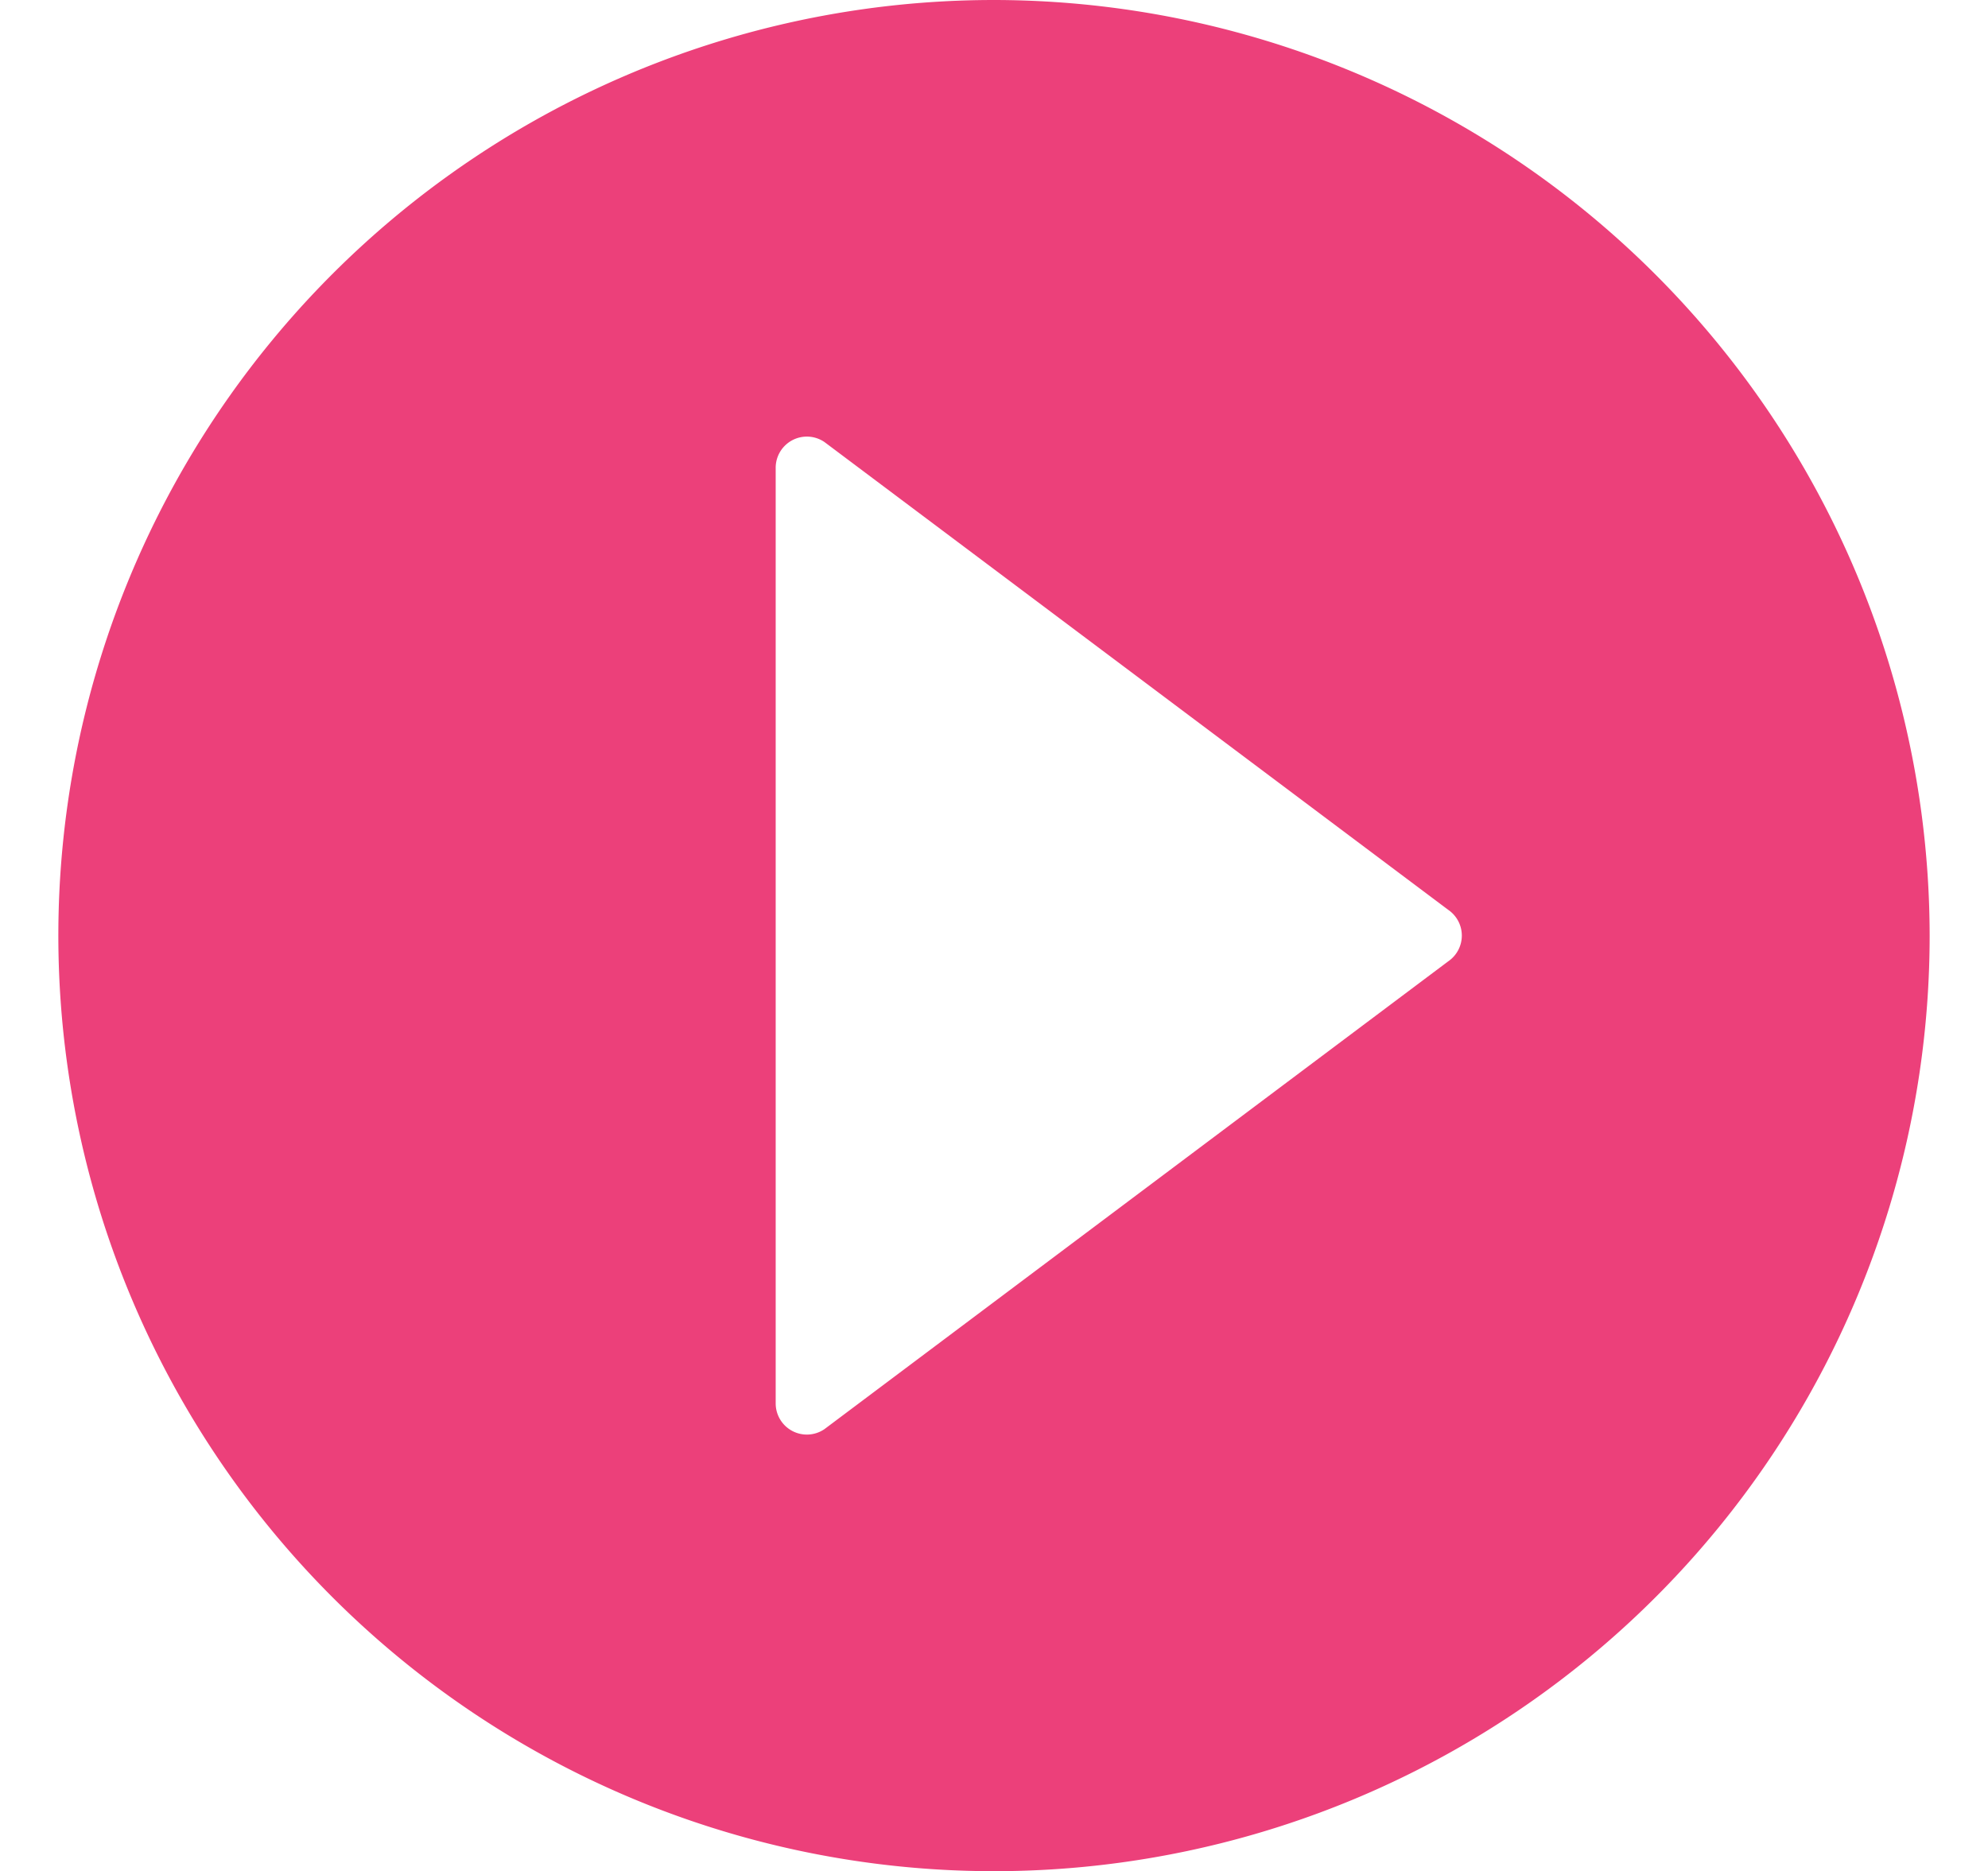 <svg xmlns="http://www.w3.org/2000/svg" width="17" height="16.002" viewBox="0 0 63.742 60">
  <defs>
    <style>
      .cls-1 {
        fill: #ec407a;
        fill-rule: evenodd;
      }
    </style>
  </defs>
  <path id="Forma_1" data-name="Forma 1" class="cls-1" d="M30,0A30,30,0,1,0,60,30,30.034,30.034,0,0,0,30,0ZM44.563,30.826l-20,15A1,1,0,0,1,24,46a1,1,0,0,1-1-1V15a1,1,0,0,1,1.564-.826l20,15A1,1,0,0,1,44.563,30.826Z" transform="translate(1.871)"/>
</svg>

